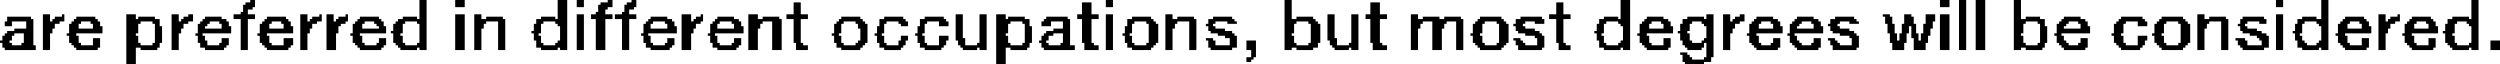 <?xml version="1.0" encoding="UTF-8" standalone="no"?>
<svg xmlns:xlink="http://www.w3.org/1999/xlink" height="1.35px" width="52.45px" xmlns="http://www.w3.org/2000/svg">
  <g transform="matrix(1.0, 0.0, 0.0, 1.0, -40.6, -40.45)">
    <path d="M45.85 40.45 L45.95 40.45 45.95 40.5 45.85 40.5 45.85 40.45 M49.4 40.45 L49.55 40.45 49.55 40.85 49.4 40.85 49.4 40.45 M50.15 40.45 L50.35 40.45 50.35 40.6 50.15 40.6 50.15 40.45 M52.3 40.45 L52.5 40.45 52.5 40.85 52.3 40.85 52.3 40.45 M52.7 40.45 L52.85 40.45 52.85 40.6 52.7 40.6 52.7 40.45 M53.35 40.45 L53.45 40.45 53.45 40.5 53.35 40.5 53.35 40.45 M53.85 40.45 L53.95 40.45 53.95 40.5 53.85 40.5 53.85 40.45 M63.8 40.45 L63.95 40.45 63.95 40.6 63.8 40.6 63.8 40.45 M67.55 40.45 L67.7 40.45 67.7 40.85 67.55 40.85 67.55 40.45 M74.6 40.45 L74.8 40.45 74.8 40.85 74.6 40.85 74.6 40.45 M81.3 40.45 L81.5 40.45 81.5 40.6 81.3 40.6 81.3 40.45 M81.7 40.45 L81.85 40.45 81.85 41.5 81.7 41.5 81.7 40.45 M82.05 40.45 L82.25 40.45 82.25 41.5 82.05 41.5 82.05 40.45 M82.85 40.45 L83.0 40.45 83.0 40.85 82.85 40.85 82.85 40.45 M88.35 40.45 L88.5 40.45 88.5 40.6 88.35 40.6 88.35 40.45 M89.3 40.45 L89.45 40.45 89.45 40.85 89.3 40.85 89.3 40.45 M92.45 40.45 L92.6 40.45 92.6 40.85 92.45 40.85 92.45 40.45 M45.75 40.5 L45.95 40.5 45.95 40.55 45.75 40.55 45.75 40.5 M53.2 40.5 L53.45 40.5 53.45 40.55 53.2 40.55 53.2 40.5 M53.75 40.5 L53.95 40.5 53.95 40.55 53.75 40.55 53.75 40.5 M57.25 40.5 L57.4 40.5 57.4 40.75 57.25 40.75 57.25 40.5 M63.3 40.5 L63.5 40.5 63.5 40.75 63.3 40.75 63.3 40.5 M69.35 40.5 L69.55 40.5 69.55 40.75 69.35 40.75 69.35 40.5 M73.25 40.5 L73.4 40.5 73.4 40.75 73.25 40.75 73.25 40.5 M45.7 40.55 L45.95 40.55 45.95 40.6 45.7 40.6 45.7 40.55 M53.15 40.55 L53.45 40.55 53.45 40.6 53.15 40.6 53.15 40.55 M53.7 40.55 L53.95 40.55 53.95 40.6 53.7 40.6 53.7 40.55 M45.7 40.6 L45.9 40.6 45.9 40.65 45.7 40.65 45.7 40.6 M53.15 40.6 L53.35 40.6 53.35 40.65 53.15 40.65 53.15 40.6 M53.7 40.6 L53.9 40.6 53.9 40.65 53.7 40.65 53.7 40.6 M45.7 40.65 L45.8 40.65 45.8 40.7 45.7 40.7 45.7 40.65 M53.15 40.65 L53.3 40.65 53.3 40.7 53.15 40.7 53.15 40.65 M53.7 40.65 L53.8 40.65 53.8 40.7 53.7 40.7 53.7 40.65 M45.65 40.7 L45.8 40.7 45.8 40.75 45.65 40.75 45.65 40.7 M53.1 40.7 L53.3 40.7 53.3 40.75 53.1 40.75 53.1 40.7 M53.65 40.7 L53.8 40.7 53.8 40.75 53.65 40.75 53.65 40.7 M41.5 40.75 L41.65 40.75 41.65 40.9 41.5 40.9 41.5 40.75 M41.9 40.75 L41.95 40.75 41.95 40.8 41.9 40.8 41.9 40.75 M43.25 40.75 L43.45 40.75 43.45 40.85 43.25 40.85 43.25 40.75 M44.2 40.75 L44.35 40.75 44.35 40.9 44.2 40.9 44.2 40.75 M44.55 40.75 L44.65 40.75 44.65 40.8 44.55 40.8 44.55 40.75 M45.5 40.75 L45.95 40.75 45.95 40.85 45.5 40.85 45.5 40.75 M46.9 40.75 L47.05 40.75 47.05 40.9 46.9 40.9 46.9 40.75 M47.3 40.75 L47.35 40.75 47.35 40.8 47.3 40.8 47.3 40.75 M47.45 40.75 L47.6 40.75 47.6 40.9 47.45 40.9 47.45 40.75 M47.85 40.75 L47.9 40.75 47.9 40.8 47.85 40.8 47.85 40.75 M50.15 40.75 L50.35 40.75 50.35 41.5 50.15 41.5 50.15 40.75 M50.55 40.75 L50.7 40.75 50.7 40.85 50.55 40.85 50.55 40.75 M52.7 40.75 L52.85 40.75 52.85 41.5 52.7 41.5 52.7 40.75 M53.0 40.75 L53.45 40.75 53.45 40.85 53.0 40.85 53.0 40.75 M53.5 40.75 L53.95 40.75 53.95 40.85 53.5 40.85 53.5 40.75 M54.9 40.75 L55.1 40.75 55.1 40.9 54.9 40.9 54.9 40.75 M55.3 40.75 L55.35 40.75 55.35 40.8 55.3 40.8 55.3 40.75 M56.3 40.75 L56.5 40.75 56.5 40.85 56.3 40.85 56.3 40.75 M57.1 40.75 L57.55 40.75 57.55 40.85 57.1 40.85 57.1 40.75 M60.65 40.75 L60.8 40.75 60.8 41.25 60.65 41.25 60.65 40.75 M61.15 40.75 L61.3 40.75 61.3 41.35 61.15 41.35 61.15 40.75 M61.5 40.75 L61.7 40.75 61.7 40.85 61.5 40.85 61.5 40.75 M63.2 40.75 L63.65 40.75 63.65 40.85 63.2 40.85 63.2 40.75 M63.8 40.75 L63.95 40.75 63.95 41.5 63.8 41.5 63.8 40.75 M65.05 40.75 L65.2 40.75 65.2 40.85 65.05 40.85 65.05 40.75 M68.45 40.75 L68.6 40.75 68.6 41.25 68.45 41.25 68.45 40.75 M68.95 40.75 L69.1 40.75 69.1 41.35 68.95 41.35 68.95 40.75 M69.25 40.75 L69.7 40.75 69.7 40.85 69.25 40.85 69.25 40.75 M70.2 40.75 L70.35 40.75 70.35 40.85 70.2 40.85 70.2 40.75 M73.1 40.75 L73.55 40.75 73.55 40.85 73.1 40.85 73.1 40.75 M76.4 40.75 L76.55 40.75 76.55 40.85 76.4 40.85 76.4 40.75 M76.75 40.75 L76.9 40.75 76.9 40.9 76.75 40.9 76.75 40.75 M77.1 40.75 L77.2 40.75 77.2 40.8 77.1 40.8 77.1 40.75 M80.1 40.75 L80.25 40.75 80.25 40.8 80.1 40.8 80.1 40.75 M80.55 40.75 L80.7 40.75 80.7 40.8 80.55 40.8 80.55 40.75 M81.0 40.75 L81.2 40.75 81.2 40.9 81.0 40.9 81.0 40.75 M81.3 40.75 L81.5 40.75 81.5 41.5 81.3 41.5 81.3 40.75 M86.7 40.75 L86.85 40.75 86.85 40.85 86.7 40.85 86.7 40.75 M88.35 40.75 L88.5 40.75 88.5 41.5 88.35 41.5 88.35 40.75 M90.5 40.75 L90.65 40.75 90.65 40.9 90.5 40.9 90.5 40.75 M90.9 40.75 L90.95 40.75 90.95 40.8 90.9 40.8 90.9 40.75 M40.75 40.8 L41.25 40.8 41.25 40.85 40.75 40.85 40.75 40.8 M41.75 40.8 L41.95 40.8 41.95 40.85 41.75 40.85 41.75 40.8 M42.2 40.8 L42.6 40.8 42.6 40.85 42.2 40.85 42.2 40.8 M43.5 40.8 L43.85 40.8 43.85 40.85 43.5 40.85 43.5 40.8 M44.45 40.8 L44.65 40.8 44.65 40.85 44.45 40.85 44.45 40.8 M44.9 40.8 L45.25 40.8 45.25 40.85 44.9 40.85 44.9 40.8 M46.2 40.8 L46.6 40.8 46.6 40.85 46.2 40.85 46.2 40.8 M47.15 40.8 L47.35 40.8 47.35 40.85 47.15 40.85 47.15 40.8 M47.7 40.8 L47.9 40.8 47.9 40.85 47.7 40.85 47.7 40.8 M48.15 40.8 L48.55 40.8 48.55 40.85 48.15 40.85 48.15 40.8 M49.05 40.8 L49.35 40.8 49.35 40.85 49.05 40.85 49.05 40.8 M50.8 40.8 L51.15 40.8 51.15 40.85 50.8 40.85 50.8 40.8 M51.95 40.8 L52.25 40.8 52.25 40.85 51.95 40.85 51.95 40.8 M54.25 40.8 L54.6 40.8 54.6 40.85 54.25 40.85 54.25 40.8 M55.2 40.8 L55.35 40.8 55.35 40.85 55.2 40.85 55.2 40.8 M55.65 40.8 L56.0 40.8 56.0 40.85 55.65 40.85 55.65 40.8 M56.6 40.8 L56.95 40.8 56.95 40.85 56.6 40.85 56.6 40.8 M58.25 40.8 L58.65 40.8 58.65 40.85 58.25 40.85 58.25 40.8 M59.15 40.8 L59.55 40.8 59.55 40.85 59.15 40.85 59.15 40.8 M60.0 40.8 L60.4 40.8 60.4 40.85 60.0 40.85 60.0 40.8 M61.75 40.8 L62.1 40.8 62.1 40.85 61.75 40.85 61.75 40.8 M62.55 40.8 L63.0 40.8 63.0 40.85 62.55 40.85 62.55 40.8 M64.35 40.8 L64.75 40.8 64.75 40.85 64.35 40.85 64.35 40.8 M65.3 40.8 L65.65 40.8 65.65 40.85 65.3 40.85 65.3 40.8 M66.05 40.8 L66.45 40.8 66.45 40.85 66.05 40.85 66.05 40.8 M67.8 40.8 L68.15 40.8 68.15 40.85 67.8 40.85 67.8 40.8 M70.45 40.8 L70.8 40.8 70.8 40.85 70.45 40.85 70.45 40.8 M70.9 40.8 L71.25 40.8 71.25 40.85 70.9 40.85 70.9 40.8 M71.65 40.8 L72.1 40.8 72.1 40.85 71.65 40.85 71.65 40.8 M72.5 40.8 L72.95 40.8 72.95 40.85 72.5 40.85 72.5 40.8 M74.25 40.8 L74.55 40.8 74.55 40.85 74.25 40.85 74.25 40.8 M75.15 40.8 L75.5 40.8 75.5 40.85 75.15 40.85 75.15 40.8 M76.0 40.8 L76.35 40.8 76.35 40.85 76.0 40.85 76.0 40.8 M77.0 40.8 L77.2 40.8 77.2 40.85 77.0 40.85 77.0 40.8 M77.45 40.8 L77.8 40.8 77.8 40.85 77.45 40.85 77.45 40.8 M78.3 40.8 L78.65 40.8 78.65 40.85 78.3 40.85 78.3 40.8 M79.1 40.8 L79.5 40.8 79.5 40.85 79.1 40.85 79.1 40.8 M80.15 40.8 L80.3 40.8 80.3 40.95 80.15 40.95 80.15 40.8 M80.55 40.8 L80.75 40.8 80.75 40.95 80.55 40.95 80.55 40.8 M83.1 40.8 L83.4 40.8 83.4 40.85 83.1 40.85 83.1 40.8 M83.9 40.8 L84.25 40.8 84.25 40.85 83.9 40.85 83.9 40.8 M85.1 40.8 L85.55 40.8 85.55 40.85 85.1 40.85 85.1 40.8 M85.95 40.8 L86.4 40.8 86.4 40.85 85.95 40.85 85.95 40.8 M86.95 40.8 L87.3 40.8 87.3 40.85 86.95 40.85 86.95 40.8 M87.65 40.8 L88.1 40.8 88.1 40.85 87.65 40.85 87.65 40.8 M88.9 40.8 L89.2 40.8 89.2 40.85 88.9 40.85 88.9 40.8 M89.8 40.8 L90.2 40.8 90.2 40.85 89.8 40.85 89.8 40.8 M90.75 40.8 L90.95 40.8 90.95 40.85 90.75 40.85 90.75 40.8 M91.2 40.8 L91.6 40.8 91.6 40.85 91.2 40.85 91.2 40.8 M92.05 40.8 L92.4 40.8 92.4 40.85 92.05 40.85 92.05 40.8 M40.75 40.85 L41.3 40.85 41.3 40.9 40.75 40.9 40.75 40.85 M41.7 40.85 L41.95 40.85 41.95 40.9 41.7 40.9 41.7 40.85 M42.15 40.85 L42.65 40.85 42.65 40.9 42.15 40.9 42.15 40.85 M43.25 40.85 L43.95 40.85 43.95 40.9 43.25 40.9 43.25 40.85 M44.4 40.85 L44.65 40.85 44.65 40.9 44.4 40.9 44.4 40.85 M44.85 40.85 L45.35 40.85 45.35 40.9 44.85 40.9 44.85 40.85 M45.65 40.85 L45.8 40.85 45.8 41.5 45.65 41.5 45.65 40.85 M46.15 40.85 L46.65 40.85 46.65 40.9 46.15 40.9 46.15 40.85 M47.1 40.85 L47.35 40.85 47.35 40.9 47.1 40.9 47.1 40.85 M47.65 40.85 L47.9 40.85 47.9 40.9 47.65 40.9 47.65 40.85 M48.1 40.85 L48.6 40.85 48.6 40.9 48.1 40.9 48.1 40.85 M48.95 40.85 L49.55 40.85 49.55 40.9 48.95 40.9 48.95 40.85 M50.55 40.85 L51.2 40.85 51.2 40.9 50.55 40.9 50.55 40.85 M51.85 40.85 L52.5 40.85 52.5 40.9 51.85 40.9 51.85 40.85 M53.1 40.85 L53.3 40.85 53.3 41.5 53.1 41.5 53.1 40.85 M53.65 40.85 L53.8 40.85 53.8 41.5 53.65 41.5 53.65 40.85 M54.2 40.85 L54.7 40.85 54.7 40.9 54.2 40.9 54.2 40.85 M55.15 40.85 L55.35 40.85 55.35 40.9 55.15 40.9 55.15 40.85 M55.6 40.85 L56.1 40.85 56.1 40.9 55.6 40.9 55.6 40.85 M56.3 40.85 L57.0 40.85 57.0 40.9 56.3 40.9 56.3 40.85 M57.25 40.85 L57.4 40.85 57.4 41.35 57.25 41.35 57.25 40.85 M58.2 40.85 L58.7 40.85 58.7 40.9 58.2 40.9 58.2 40.85 M59.05 40.85 L59.6 40.85 59.6 40.9 59.05 40.9 59.05 40.85 M59.9 40.85 L60.45 40.85 60.45 40.9 59.9 40.9 59.9 40.85 M61.5 40.85 L62.2 40.85 62.2 40.9 61.5 40.9 61.5 40.85 M62.5 40.85 L63.05 40.85 63.05 40.9 62.5 40.9 62.5 40.85 M63.3 40.85 L63.5 40.85 63.5 41.35 63.3 41.35 63.3 40.85 M64.25 40.85 L64.8 40.85 64.8 40.9 64.25 40.9 64.25 40.85 M65.05 40.85 L65.7 40.85 65.7 40.9 65.05 40.9 65.05 40.85 M65.95 40.85 L66.5 40.85 66.5 40.9 65.95 40.9 65.95 40.85 M67.55 40.85 L68.2 40.85 68.2 40.9 67.55 40.9 67.55 40.85 M69.35 40.85 L69.55 40.85 69.55 41.35 69.35 41.35 69.35 40.85 M70.2 40.85 L71.3 40.85 71.3 40.9 70.2 40.9 70.2 40.85 M71.6 40.85 L72.15 40.85 72.15 40.9 71.6 40.9 71.6 40.85 M72.4 40.85 L73.0 40.85 73.0 40.9 72.4 40.9 72.4 40.85 M73.25 40.85 L73.4 40.85 73.4 41.35 73.25 41.35 73.25 40.85 M74.15 40.85 L74.8 40.85 74.8 40.9 74.15 40.9 74.15 40.85 M75.1 40.85 L75.6 40.85 75.6 40.9 75.1 40.9 75.1 40.85 M75.9 40.85 L76.55 40.85 76.55 40.9 75.9 40.9 75.9 40.85 M76.95 40.85 L77.2 40.85 77.2 40.9 76.95 40.9 76.95 40.85 M77.4 40.85 L77.9 40.85 77.9 40.9 77.4 40.9 77.4 40.85 M78.25 40.85 L78.75 40.85 78.75 40.9 78.25 40.9 78.25 40.85 M79.0 40.85 L79.55 40.85 79.55 40.9 79.0 40.9 79.0 40.85 M82.85 40.85 L83.5 40.85 83.5 40.9 82.85 40.9 82.85 40.85 M83.85 40.85 L84.35 40.85 84.35 40.9 83.85 40.9 83.85 40.85 M85.05 40.85 L85.6 40.85 85.6 40.9 85.05 40.9 85.05 40.85 M85.9 40.85 L86.45 40.85 86.45 40.9 85.9 40.9 85.9 40.85 M86.7 40.85 L87.35 40.85 87.35 40.9 86.7 40.9 86.7 40.85 M87.6 40.85 L88.15 40.85 88.15 40.9 87.6 40.9 87.6 40.85 M88.8 40.85 L89.45 40.85 89.45 40.9 88.8 40.9 88.8 40.85 M89.75 40.85 L90.25 40.85 90.25 40.9 89.75 40.9 89.75 40.85 M90.7 40.85 L90.95 40.85 90.95 40.9 90.7 40.9 90.7 40.85 M91.15 40.85 L91.65 40.85 91.65 40.9 91.15 40.9 91.15 40.85 M91.95 40.85 L92.6 40.85 92.6 40.9 91.95 40.9 91.95 40.85 M40.7 40.9 L40.85 40.9 40.85 41.0 40.7 41.0 40.7 40.9 M41.15 40.9 L41.3 40.9 41.3 41.05 41.15 41.05 41.15 40.9 M41.5 40.9 L41.85 40.9 41.85 40.95 41.5 40.95 41.5 40.9 M42.1 40.9 L42.3 40.9 42.3 40.95 42.1 40.95 42.1 40.9 M42.5 40.9 L42.7 40.9 42.7 40.95 42.5 40.95 42.5 40.9 M43.25 40.9 L43.55 40.9 43.55 40.95 43.25 40.95 43.25 40.9 M43.8 40.9 L43.95 40.9 43.95 40.95 43.8 40.95 43.8 40.9 M44.2 40.9 L44.55 40.9 44.55 40.95 44.2 40.95 44.2 40.9 M44.8 40.9 L45.0 40.9 45.0 40.95 44.8 40.95 44.8 40.9 M45.2 40.9 L45.4 40.9 45.4 40.95 45.2 40.95 45.2 40.9 M46.1 40.9 L46.3 40.9 46.3 40.95 46.1 40.95 46.1 40.9 M46.5 40.9 L46.7 40.9 46.7 40.95 46.5 40.95 46.5 40.9 M46.9 40.9 L47.25 40.9 47.25 40.95 46.9 40.95 46.9 40.9 M47.45 40.9 L47.85 40.9 47.85 40.95 47.45 40.95 47.45 40.9 M48.05 40.9 L48.25 40.9 48.25 40.95 48.05 40.95 48.05 40.9 M48.45 40.9 L48.65 40.9 48.65 40.95 48.45 40.95 48.45 40.9 M48.9 40.9 L49.1 40.9 49.1 40.95 48.9 40.95 48.9 40.9 M49.35 40.9 L49.55 40.9 49.55 40.95 49.35 40.95 49.35 40.9 M50.55 40.9 L50.8 40.9 50.8 40.95 50.55 40.95 50.55 40.9 M51.05 40.9 L51.2 40.9 51.2 41.5 51.05 41.5 51.05 40.9 M51.85 40.9 L52.0 40.9 52.0 40.95 51.85 40.95 51.85 40.9 M52.25 40.9 L52.5 40.9 52.5 40.95 52.25 40.95 52.25 40.9 M54.15 40.9 L54.3 40.9 54.3 40.95 54.15 40.95 54.15 40.9 M54.55 40.9 L54.75 40.9 54.75 40.95 54.55 40.95 54.55 40.9 M54.9 40.9 L55.3 40.9 55.3 40.95 54.9 40.95 54.9 40.9 M55.55 40.9 L55.7 40.9 55.7 40.95 55.55 40.95 55.55 40.9 M55.95 40.9 L56.15 40.9 56.15 40.95 55.95 40.95 55.95 40.9 M56.3 40.9 L56.6 40.9 56.6 40.95 56.3 40.95 56.3 40.9 M56.8 40.9 L57.0 40.9 57.0 41.5 56.8 41.5 56.8 40.9 M58.15 40.9 L58.3 40.9 58.3 40.95 58.15 40.95 58.15 40.9 M58.55 40.9 L58.75 40.9 58.75 40.95 58.55 40.95 58.55 40.9 M59.05 40.9 L59.2 40.9 59.2 40.95 59.05 40.95 59.05 40.9 M59.45 40.9 L59.65 40.9 59.65 40.95 59.45 40.95 59.45 40.9 M59.9 40.9 L60.05 40.9 60.05 40.95 59.9 40.95 59.9 40.9 M60.3 40.9 L60.5 40.9 60.5 41.0 60.3 41.0 60.3 40.9 M61.5 40.9 L61.8 40.9 61.8 40.95 61.5 40.95 61.5 40.9 M62.05 40.9 L62.2 40.9 62.2 40.95 62.05 40.95 62.05 40.9 M62.45 40.9 L62.65 40.9 62.65 41.0 62.45 41.0 62.45 40.9 M62.9 40.9 L63.05 40.9 63.05 41.05 62.9 41.05 62.9 40.9 M64.25 40.9 L64.4 40.9 64.4 40.95 64.25 40.95 64.25 40.9 M64.65 40.9 L64.85 40.9 64.85 40.95 64.65 40.95 64.65 40.9 M65.05 40.9 L65.3 40.9 65.3 40.95 65.05 40.95 65.05 40.9 M65.55 40.9 L65.7 40.9 65.7 41.5 65.55 41.5 65.55 40.9 M65.95 40.9 L66.1 40.9 66.1 40.95 65.95 40.95 65.95 40.9 M66.35 40.9 L66.55 40.9 66.55 40.95 66.35 40.95 66.35 40.9 M67.55 40.9 L67.8 40.9 67.8 40.95 67.55 40.95 67.55 40.9 M68.05 40.9 L68.25 40.9 68.25 40.95 68.05 40.95 68.05 40.9 M70.2 40.9 L70.45 40.9 70.45 40.95 70.2 40.95 70.2 40.9 M70.65 40.9 L70.95 40.9 70.95 40.95 70.65 40.95 70.65 40.9 M71.15 40.9 L71.3 40.9 71.3 41.5 71.15 41.5 71.15 40.9 M71.55 40.9 L71.75 40.9 71.75 40.95 71.55 40.95 71.55 40.9 M72.0 40.9 L72.2 40.9 72.2 40.95 72.0 40.95 72.0 40.9 M72.4 40.9 L72.6 40.9 72.6 40.95 72.4 40.95 72.4 40.9 M72.8 40.9 L73.0 40.9 73.0 40.95 72.8 40.95 72.8 40.9 M74.15 40.9 L74.3 40.9 74.3 40.95 74.15 40.95 74.15 40.9 M74.55 40.9 L74.8 40.9 74.8 40.95 74.55 40.95 74.55 40.9 M75.05 40.9 L75.25 40.9 75.25 40.95 75.05 40.95 75.05 40.9 M75.45 40.9 L75.65 40.9 75.65 40.95 75.45 40.95 75.45 40.9 M75.9 40.9 L76.1 40.9 76.1 40.95 75.9 40.95 75.9 40.9 M76.3 40.9 L76.55 40.9 76.55 40.95 76.3 40.95 76.3 40.9 M76.75 40.9 L77.1 40.9 77.1 40.95 76.75 40.95 76.75 40.9 M77.35 40.9 L77.55 40.9 77.55 40.95 77.35 40.95 77.35 40.9 M77.75 40.9 L77.95 40.9 77.95 40.95 77.75 40.95 77.75 40.9 M78.2 40.9 L78.4 40.9 78.4 40.95 78.2 40.95 78.2 40.9 M78.6 40.9 L78.8 40.9 78.8 40.95 78.6 40.95 78.6 40.9 M79.0 40.9 L79.2 40.9 79.2 40.95 79.0 40.95 79.0 40.9 M79.4 40.9 L79.6 40.9 79.6 40.95 79.4 40.95 79.4 40.9 M81.0 40.9 L81.15 40.9 81.15 40.95 81.0 40.95 81.0 40.9 M82.85 40.9 L83.1 40.9 83.1 40.95 82.85 40.95 82.85 40.9 M83.35 40.9 L83.5 40.9 83.5 40.95 83.35 40.95 83.35 40.9 M83.8 40.9 L84.0 40.9 84.0 40.95 83.8 40.95 83.8 40.9 M84.2 40.9 L84.4 40.9 84.4 40.95 84.2 40.95 84.2 40.9 M85.0 40.9 L85.2 40.9 85.2 40.95 85.0 40.95 85.0 40.9 M85.45 40.9 L85.65 40.9 85.65 41.0 85.45 41.0 85.45 40.9 M85.85 40.9 L86.05 40.9 86.05 40.95 85.85 40.95 85.85 40.9 M86.3 40.9 L86.5 40.9 86.5 40.95 86.3 40.95 86.3 40.9 M86.7 40.9 L86.95 40.9 86.95 40.95 86.7 40.95 86.7 40.9 M87.2 40.9 L87.35 40.9 87.35 41.5 87.2 41.5 87.2 40.9 M87.6 40.9 L87.75 40.9 87.75 40.95 87.6 40.95 87.6 40.9 M88.0 40.9 L88.15 40.9 88.15 40.95 88.0 40.95 88.0 40.9 M88.8 40.9 L88.95 40.9 88.95 40.95 88.8 40.95 88.8 40.9 M89.2 40.9 L89.45 40.9 89.45 40.95 89.2 40.95 89.2 40.9 M89.7 40.9 L89.9 40.9 89.9 40.95 89.7 40.95 89.7 40.9 M90.1 40.9 L90.3 40.9 90.3 40.95 90.1 40.95 90.1 40.9 M90.5 40.9 L90.85 40.9 90.85 40.95 90.5 40.95 90.5 40.9 M91.1 40.9 L91.3 40.9 91.3 40.95 91.1 40.95 91.1 40.9 M91.5 40.9 L91.7 40.9 91.7 40.95 91.5 40.95 91.5 40.9 M91.95 40.9 L92.15 40.9 92.15 40.95 91.95 40.95 91.95 40.9 M92.35 40.9 L92.6 40.9 92.6 40.95 92.35 40.95 92.35 40.9 M41.5 40.95 L41.75 40.95 41.75 41.05 41.5 41.05 41.5 40.95 M42.05 40.95 L42.25 40.95 42.25 41.05 42.05 41.05 42.05 40.95 M42.55 40.95 L42.7 40.95 42.7 41.0 42.55 41.0 42.55 40.95 M43.25 40.95 L43.5 40.95 43.5 41.15 43.25 41.15 43.25 40.95 M43.85 40.95 L43.95 40.95 43.95 41.0 43.85 41.0 43.85 40.95 M44.2 40.95 L44.45 40.95 44.45 41.05 44.2 41.05 44.2 40.95 M44.75 40.95 L44.95 40.95 44.95 41.0 44.75 41.0 44.75 40.95 M45.25 40.95 L45.4 40.95 45.4 41.0 45.25 41.0 45.25 40.95 M46.05 40.95 L46.25 40.95 46.25 41.05 46.05 41.05 46.05 40.95 M46.55 40.95 L46.7 40.95 46.7 41.0 46.55 41.0 46.55 40.95 M46.9 40.95 L47.15 40.95 47.15 41.05 46.9 41.05 46.9 40.95 M47.45 40.95 L47.75 40.95 47.75 41.0 47.45 41.0 47.45 40.95 M48.0 40.95 L48.2 40.95 48.2 41.05 48.0 41.05 48.0 40.95 M48.5 40.95 L48.65 40.95 48.65 41.0 48.5 41.0 48.5 40.95 M48.85 40.95 L49.05 40.95 49.05 41.1 48.85 41.1 48.85 40.95 M49.4 40.95 L49.55 40.95 49.55 41.35 49.4 41.35 49.4 40.95 M50.55 40.95 L50.75 40.95 50.75 41.05 50.55 41.05 50.55 40.95 M51.8 40.95 L51.95 40.95 51.95 41.1 51.8 41.1 51.8 40.95 M52.3 40.95 L52.5 40.95 52.5 41.0 52.3 41.0 52.3 40.95 M54.1 40.95 L54.25 40.95 54.25 41.05 54.1 41.05 54.1 40.95 M54.6 40.95 L54.75 40.95 54.75 41.0 54.6 41.0 54.6 40.95 M54.9 40.95 L55.2 40.95 55.2 41.05 54.9 41.05 54.9 40.95 M55.5 40.95 L55.65 40.95 55.65 41.05 55.5 41.05 55.5 40.95 M56.0 40.95 L56.15 40.95 56.15 41.0 56.0 41.0 56.0 40.95 M56.3 40.95 L56.55 40.95 56.55 41.05 56.3 41.05 56.3 40.95 M58.1 40.95 L58.25 40.95 58.25 41.15 58.1 41.15 58.1 40.95 M58.6 40.95 L58.8 40.95 58.8 41.05 58.6 41.05 58.6 40.95 M59.05 40.95 L59.15 40.95 59.15 41.0 59.05 41.0 59.05 40.95 M59.5 40.95 L59.65 40.95 59.65 41.0 59.5 41.0 59.5 40.95 M59.9 40.95 L60.0 40.95 60.0 41.0 59.9 41.0 59.9 40.95 M61.5 40.95 L61.75 40.95 61.75 41.15 61.5 41.15 61.5 40.95 M62.1 40.95 L62.2 40.95 62.2 41.0 62.1 41.0 62.1 40.95 M64.25 40.95 L64.35 40.95 64.35 41.0 64.25 41.0 64.25 40.95 M64.7 40.95 L64.9 40.95 64.9 41.35 64.7 41.35 64.7 40.95 M65.05 40.95 L65.25 40.95 65.25 41.05 65.05 41.05 65.05 40.95 M65.9 40.95 L66.05 40.95 66.05 41.0 65.9 41.0 65.9 40.95 M67.55 40.95 L67.75 40.95 67.75 41.15 67.55 41.15 67.55 40.95 M68.1 40.95 L68.3 40.95 68.3 41.35 68.1 41.35 68.1 40.95 M70.2 40.95 L70.4 40.95 70.4 41.05 70.2 41.05 70.2 40.95 M70.65 40.95 L70.9 40.95 70.9 41.05 70.65 41.05 70.65 40.95 M71.5 40.95 L71.7 40.95 71.7 41.15 71.5 41.15 71.5 40.95 M72.05 40.95 L72.25 40.95 72.25 41.35 72.05 41.35 72.05 40.95 M72.35 40.95 L72.55 40.95 72.55 41.0 72.35 41.0 72.35 40.95 M74.1 40.95 L74.25 40.95 74.25 41.1 74.1 41.1 74.1 40.95 M74.6 40.95 L74.8 40.95 74.8 41.0 74.6 41.0 74.6 40.95 M75.0 40.95 L75.2 40.95 75.2 41.05 75.0 41.05 75.0 40.95 M75.5 40.95 L75.65 40.95 75.65 41.0 75.5 41.0 75.5 40.95 M75.85 40.95 L76.05 40.95 76.05 41.1 75.85 41.1 75.85 40.95 M76.35 40.95 L76.55 40.95 76.55 41.0 76.35 41.0 76.35 40.95 M76.75 40.95 L77.0 40.95 77.0 41.05 76.75 41.05 76.75 40.95 M77.3 40.95 L77.5 40.95 77.5 41.05 77.3 41.05 77.3 40.95 M77.8 40.95 L77.95 40.95 77.95 41.0 77.8 41.0 77.8 40.95 M78.15 40.95 L78.35 40.95 78.35 41.0 78.15 41.0 78.15 40.95 M78.65 40.95 L78.8 40.95 78.8 41.0 78.65 41.0 78.65 40.95 M78.95 40.95 L79.15 40.95 79.15 41.0 78.95 41.0 78.95 40.95 M80.2 40.95 L80.35 40.95 80.35 41.15 80.2 41.15 80.2 40.95 M80.5 40.95 L80.8 40.95 80.8 41.0 80.5 41.0 80.5 40.95 M80.95 40.95 L81.15 40.95 81.15 41.05 80.95 41.05 80.95 40.95 M82.85 40.95 L83.05 40.95 83.05 41.15 82.85 41.15 82.85 40.95 M83.4 40.95 L83.5 40.95 83.5 41.0 83.4 41.0 83.4 40.95 M83.75 40.95 L83.95 40.95 83.95 41.0 83.75 41.0 83.75 40.95 M84.25 40.95 L84.4 40.95 84.4 41.0 84.25 41.0 84.25 40.95 M84.95 40.95 L85.15 40.95 85.15 41.15 84.95 41.15 84.95 40.95 M85.8 40.95 L86.0 40.95 86.0 41.15 85.8 41.15 85.8 40.95 M86.35 40.95 L86.55 40.95 86.55 41.35 86.35 41.35 86.35 40.95 M86.7 40.95 L86.9 40.95 86.9 41.05 86.7 41.05 86.7 40.95 M87.55 40.95 L87.7 40.95 87.7 41.0 87.55 41.0 87.55 40.95 M88.75 40.95 L88.9 40.95 88.9 41.1 88.75 41.1 88.75 40.95 M89.25 40.95 L89.45 40.95 89.45 41.0 89.25 41.0 89.25 40.95 M89.65 40.95 L89.85 40.95 89.85 41.05 89.65 41.05 89.65 40.95 M90.15 40.95 L90.3 40.95 90.3 41.0 90.15 41.0 90.15 40.95 M90.5 40.95 L90.75 40.95 90.75 41.05 90.5 41.05 90.5 40.95 M91.05 40.95 L91.25 40.95 91.25 41.05 91.05 41.05 91.05 40.95 M91.55 40.95 L91.7 40.95 91.7 41.0 91.55 41.0 91.55 40.95 M91.9 40.95 L92.1 40.95 92.1 41.1 91.9 41.1 91.9 40.95 M92.4 40.95 L92.6 40.95 92.6 41.0 92.4 41.0 92.4 40.95 M42.55 41.0 L42.75 41.0 42.75 41.05 42.55 41.05 42.55 41.0 M43.85 41.0 L44.0 41.0 44.0 41.35 43.85 41.35 43.85 41.0 M44.75 41.0 L44.9 41.0 44.9 41.05 44.75 41.05 44.75 41.0 M45.25 41.0 L45.45 41.0 45.45 41.05 45.25 41.05 45.25 41.0 M46.55 41.0 L46.75 41.0 46.75 41.05 46.55 41.05 46.55 41.0 M47.45 41.0 L47.7 41.0 47.7 41.15 47.45 41.15 47.45 41.0 M48.55 41.0 L48.7 41.0 48.7 41.05 48.55 41.05 48.55 41.0 M52.35 41.0 L52.5 41.0 52.5 41.3 52.35 41.3 52.35 41.0 M54.6 41.0 L54.8 41.0 54.8 41.05 54.6 41.05 54.6 41.0 M56.0 41.0 L56.2 41.0 56.2 41.05 56.0 41.05 56.0 41.0 M59.0 41.0 L59.15 41.0 59.15 41.15 59.0 41.15 59.0 41.0 M59.85 41.0 L60.0 41.0 60.0 41.15 59.85 41.15 59.85 41.0 M62.1 41.0 L62.25 41.0 62.25 41.35 62.1 41.35 62.1 41.0 M64.2 41.0 L64.35 41.0 64.35 41.15 64.2 41.15 64.2 41.0 M65.95 41.0 L66.1 41.0 66.1 41.05 65.95 41.05 65.95 41.0 M72.4 41.0 L72.6 41.0 72.6 41.05 72.4 41.05 72.4 41.0 M74.65 41.0 L74.8 41.0 74.8 41.3 74.65 41.3 74.65 41.0 M75.5 41.0 L75.7 41.0 75.7 41.05 75.5 41.05 75.5 41.0 M76.4 41.0 L76.55 41.0 76.55 41.25 76.4 41.25 76.4 41.0 M77.8 41.0 L78.0 41.0 78.0 41.05 77.8 41.05 77.8 41.0 M78.15 41.0 L78.3 41.0 78.3 41.05 78.15 41.05 78.15 41.0 M78.65 41.0 L78.85 41.0 78.85 41.05 78.65 41.05 78.65 41.0 M79.0 41.0 L79.2 41.0 79.2 41.05 79.0 41.05 79.0 41.0 M80.5 41.0 L80.65 41.0 80.65 41.15 80.5 41.15 80.5 41.0 M80.7 41.0 L80.8 41.0 80.8 41.15 80.7 41.15 80.7 41.0 M83.4 41.0 L83.55 41.0 83.55 41.35 83.4 41.35 83.4 41.0 M83.75 41.0 L83.9 41.0 83.9 41.05 83.75 41.05 83.75 41.0 M84.25 41.0 L84.45 41.0 84.45 41.05 84.25 41.05 84.25 41.0 M87.6 41.0 L87.75 41.0 87.75 41.05 87.6 41.05 87.6 41.0 M89.3 41.0 L89.45 41.0 89.45 41.3 89.3 41.3 89.3 41.0 M90.15 41.0 L90.35 41.0 90.35 41.05 90.15 41.05 90.15 41.0 M91.55 41.0 L91.75 41.0 91.75 41.05 91.55 41.05 91.55 41.0 M92.45 41.0 L92.6 41.0 92.6 41.35 92.45 41.35 92.45 41.0 M40.9 41.05 L41.3 41.05 41.3 41.1 40.9 41.1 40.9 41.05 M41.5 41.05 L41.7 41.05 41.7 41.15 41.5 41.15 41.5 41.05 M42.05 41.05 L42.75 41.05 42.75 41.15 42.05 41.15 42.05 41.05 M44.2 41.05 L44.4 41.05 44.4 41.15 44.2 41.15 44.2 41.05 M44.75 41.05 L45.45 41.05 45.45 41.15 44.75 41.15 44.75 41.05 M46.05 41.05 L46.75 41.05 46.75 41.15 46.05 41.15 46.05 41.05 M46.9 41.05 L47.1 41.05 47.1 41.15 46.9 41.15 46.9 41.05 M48.0 41.05 L48.7 41.05 48.7 41.15 48.0 41.15 48.0 41.05 M50.55 41.05 L50.7 41.05 50.7 41.5 50.55 41.5 50.55 41.05 M54.1 41.05 L54.8 41.05 54.8 41.15 54.1 41.15 54.1 41.05 M54.9 41.05 L55.15 41.05 55.15 41.15 54.9 41.15 54.9 41.05 M55.5 41.05 L56.2 41.05 56.2 41.15 55.5 41.15 55.5 41.05 M56.3 41.05 L56.5 41.05 56.5 41.5 56.3 41.5 56.3 41.05 M58.65 41.05 L58.8 41.05 58.8 41.3 58.65 41.3 58.65 41.05 M62.7 41.05 L63.05 41.05 63.05 41.1 62.7 41.1 62.7 41.05 M65.05 41.05 L65.2 41.05 65.2 41.5 65.05 41.5 65.05 41.05 M65.95 41.05 L66.3 41.05 66.3 41.1 65.95 41.1 65.95 41.05 M70.2 41.05 L70.35 41.05 70.35 41.5 70.2 41.5 70.2 41.05 M70.65 41.05 L70.85 41.05 70.85 41.5 70.65 41.5 70.65 41.05 M72.4 41.05 L72.8 41.05 72.8 41.1 72.4 41.1 72.4 41.05 M75.0 41.05 L75.7 41.05 75.7 41.15 75.0 41.15 75.0 41.05 M76.75 41.05 L76.95 41.05 76.95 41.15 76.75 41.15 76.75 41.05 M77.3 41.05 L78.0 41.05 78.0 41.15 77.3 41.15 77.3 41.05 M78.15 41.05 L78.85 41.05 78.85 41.15 78.15 41.15 78.15 41.05 M79.0 41.05 L79.4 41.05 79.4 41.1 79.0 41.1 79.0 41.05 M80.95 41.05 L81.1 41.05 81.1 41.15 80.95 41.15 80.95 41.05 M83.75 41.05 L84.45 41.05 84.45 41.15 83.75 41.15 83.75 41.05 M86.7 41.05 L86.85 41.05 86.85 41.5 86.7 41.5 86.7 41.05 M87.6 41.05 L87.95 41.05 87.95 41.1 87.6 41.1 87.6 41.05 M89.65 41.05 L90.35 41.05 90.35 41.15 89.65 41.15 89.65 41.05 M90.5 41.05 L90.7 41.05 90.7 41.15 90.5 41.15 90.5 41.05 M91.05 41.05 L91.75 41.05 91.75 41.15 91.05 41.15 91.05 41.05 M40.75 41.1 L41.3 41.1 41.3 41.15 40.75 41.15 40.75 41.1 M48.8 41.1 L49.05 41.1 49.05 41.15 48.8 41.15 48.8 41.1 M51.75 41.1 L51.95 41.1 51.95 41.15 51.75 41.15 51.75 41.1 M62.55 41.1 L63.05 41.1 63.05 41.15 62.55 41.15 62.55 41.1 M66.0 41.1 L66.45 41.1 66.45 41.15 66.0 41.15 66.0 41.1 M72.45 41.1 L72.9 41.1 72.9 41.15 72.45 41.15 72.45 41.1 M74.05 41.1 L74.25 41.1 74.25 41.15 74.05 41.15 74.05 41.1 M75.8 41.1 L76.0 41.1 76.0 41.15 75.8 41.15 75.8 41.1 M79.05 41.1 L79.5 41.1 79.5 41.15 79.05 41.15 79.05 41.1 M87.65 41.1 L88.05 41.1 88.05 41.15 87.65 41.15 87.65 41.1 M88.7 41.1 L88.9 41.1 88.9 41.15 88.7 41.15 88.7 41.1 M91.85 41.1 L92.1 41.1 92.1 41.15 91.85 41.15 91.85 41.1 M40.7 41.15 L40.9 41.15 40.9 41.2 40.7 41.2 40.7 41.15 M41.1 41.15 L41.3 41.15 41.3 41.35 41.1 41.35 41.1 41.15 M41.5 41.15 L41.65 41.15 41.65 41.5 41.5 41.5 41.5 41.15 M42.0 41.15 L42.2 41.15 42.2 41.2 42.0 41.2 42.0 41.15 M43.25 41.15 L43.45 41.15 43.45 41.2 43.25 41.2 43.25 41.15 M44.2 41.15 L44.35 41.15 44.35 41.5 44.2 41.5 44.2 41.15 M44.7 41.15 L44.85 41.15 44.85 41.2 44.7 41.2 44.7 41.15 M46.0 41.15 L46.2 41.15 46.2 41.2 46.0 41.2 46.0 41.15 M46.9 41.15 L47.05 41.15 47.05 41.5 46.9 41.5 46.9 41.15 M47.45 41.15 L47.65 41.15 47.65 41.5 47.45 41.5 47.45 41.15 M47.95 41.15 L48.15 41.15 48.15 41.2 47.95 41.2 47.95 41.15 M48.85 41.15 L49.0 41.15 49.0 41.2 48.85 41.2 48.85 41.15 M51.8 41.15 L51.9 41.15 51.9 41.2 51.8 41.2 51.8 41.15 M54.05 41.15 L54.2 41.15 54.2 41.2 54.05 41.2 54.05 41.15 M54.9 41.15 L55.1 41.15 55.1 41.5 54.9 41.5 54.9 41.15 M55.45 41.15 L55.6 41.15 55.6 41.2 55.45 41.2 55.45 41.15 M58.05 41.15 L58.2 41.15 58.2 41.2 58.05 41.2 58.05 41.15 M58.95 41.15 L59.1 41.15 59.1 41.2 58.95 41.2 58.95 41.15 M59.8 41.15 L59.95 41.15 59.95 41.2 59.8 41.2 59.8 41.15 M61.5 41.15 L61.7 41.15 61.7 41.2 61.5 41.2 61.5 41.15 M62.5 41.15 L62.7 41.15 62.7 41.2 62.5 41.2 62.5 41.15 M62.9 41.15 L63.05 41.15 63.05 41.35 62.9 41.35 62.9 41.15 M64.15 41.15 L64.3 41.15 64.3 41.2 64.15 41.2 64.15 41.15 M66.15 41.15 L66.5 41.15 66.5 41.2 66.15 41.2 66.15 41.15 M67.55 41.15 L67.7 41.15 67.7 41.2 67.55 41.2 67.55 41.15 M71.45 41.15 L71.65 41.15 71.65 41.2 71.45 41.2 71.45 41.15 M72.6 41.15 L72.95 41.15 72.95 41.2 72.6 41.2 72.6 41.15 M74.1 41.15 L74.2 41.15 74.2 41.2 74.1 41.2 74.1 41.15 M74.95 41.15 L75.15 41.15 75.15 41.2 74.95 41.2 74.95 41.15 M75.85 41.15 L76.05 41.15 76.05 41.3 75.85 41.3 75.85 41.15 M76.75 41.15 L76.9 41.15 76.9 41.5 76.75 41.5 76.75 41.15 M77.25 41.15 L77.45 41.15 77.45 41.2 77.25 41.2 77.25 41.15 M78.1 41.15 L78.25 41.15 78.25 41.2 78.1 41.2 78.1 41.15 M79.2 41.15 L79.55 41.15 79.55 41.2 79.2 41.2 79.2 41.15 M80.25 41.15 L80.4 41.15 80.4 41.3 80.25 41.3 80.25 41.15 M80.45 41.15 L80.6 41.15 80.6 41.3 80.45 41.3 80.45 41.15 M80.7 41.15 L80.85 41.15 80.85 41.25 80.7 41.25 80.7 41.15 M80.9 41.15 L81.1 41.15 81.1 41.2 80.9 41.2 80.9 41.15 M82.85 41.15 L83.0 41.15 83.0 41.2 82.85 41.2 82.85 41.15 M83.7 41.15 L83.85 41.15 83.85 41.2 83.7 41.2 83.7 41.15 M84.9 41.15 L85.1 41.15 85.1 41.2 84.9 41.2 84.9 41.15 M85.75 41.15 L85.95 41.15 85.95 41.2 85.75 41.2 85.75 41.15 M87.8 41.15 L88.15 41.15 88.15 41.2 87.8 41.2 87.8 41.15 M88.75 41.15 L88.85 41.15 88.85 41.2 88.75 41.2 88.75 41.15 M89.6 41.15 L89.8 41.15 89.8 41.2 89.6 41.2 89.6 41.15 M90.5 41.15 L90.65 41.15 90.65 41.5 90.5 41.5 90.5 41.15 M91.0 41.15 L91.2 41.15 91.2 41.2 91.0 41.2 91.0 41.15 M91.9 41.15 L92.05 41.15 92.05 41.2 91.9 41.2 91.9 41.15 M40.65 41.2 L40.85 41.2 40.85 41.3 40.65 41.3 40.65 41.2 M42.05 41.2 L42.25 41.2 42.25 41.35 42.05 41.35 42.05 41.2 M43.25 41.2 L43.5 41.2 43.5 41.35 43.25 41.35 43.25 41.2 M44.75 41.2 L44.9 41.2 44.9 41.3 44.75 41.3 44.75 41.2 M46.05 41.2 L46.25 41.2 46.25 41.35 46.05 41.35 46.05 41.2 M48.0 41.2 L48.2 41.2 48.2 41.35 48.0 41.35 48.0 41.2 M48.85 41.2 L49.05 41.2 49.05 41.35 48.85 41.35 48.85 41.2 M51.8 41.2 L51.95 41.2 51.95 41.3 51.8 41.3 51.8 41.2 M54.1 41.2 L54.25 41.2 54.25 41.35 54.1 41.35 54.1 41.2 M55.5 41.2 L55.65 41.2 55.65 41.35 55.5 41.35 55.5 41.2 M58.1 41.2 L58.25 41.2 58.25 41.35 58.1 41.35 58.1 41.2 M59.0 41.2 L59.15 41.2 59.15 41.35 59.0 41.35 59.0 41.2 M59.5 41.2 L59.65 41.2 59.65 41.3 59.5 41.3 59.5 41.2 M59.85 41.2 L60.0 41.2 60.0 41.35 59.85 41.35 59.85 41.2 M60.3 41.2 L60.5 41.2 60.5 41.3 60.3 41.3 60.3 41.2 M61.5 41.2 L61.75 41.2 61.75 41.35 61.5 41.35 61.5 41.2 M62.45 41.2 L62.6 41.2 62.6 41.3 62.45 41.3 62.45 41.2 M64.2 41.2 L64.35 41.2 64.35 41.35 64.2 41.35 64.2 41.2 M66.3 41.2 L66.55 41.2 66.55 41.25 66.3 41.25 66.3 41.2 M67.55 41.2 L67.75 41.2 67.75 41.35 67.55 41.35 67.55 41.2 M71.5 41.2 L71.7 41.2 71.7 41.35 71.5 41.35 71.5 41.2 M72.8 41.2 L73.0 41.2 73.0 41.25 72.8 41.25 72.8 41.2 M74.1 41.2 L74.25 41.2 74.25 41.3 74.1 41.3 74.1 41.2 M75.0 41.2 L75.2 41.2 75.2 41.35 75.0 41.35 75.0 41.2 M77.3 41.2 L77.5 41.2 77.5 41.35 77.3 41.35 77.3 41.2 M78.15 41.2 L78.3 41.2 78.3 41.3 78.15 41.3 78.15 41.2 M79.4 41.2 L79.6 41.2 79.6 41.25 79.4 41.25 79.4 41.2 M80.9 41.2 L81.05 41.2 81.05 41.3 80.9 41.3 80.9 41.2 M82.85 41.2 L83.05 41.2 83.05 41.35 82.85 41.35 82.85 41.2 M83.75 41.2 L83.9 41.2 83.9 41.3 83.75 41.3 83.75 41.2 M84.95 41.2 L85.15 41.2 85.15 41.35 84.95 41.35 84.95 41.2 M85.45 41.2 L85.65 41.2 85.65 41.3 85.45 41.3 85.45 41.2 M85.8 41.2 L86.0 41.2 86.0 41.35 85.8 41.35 85.8 41.2 M87.95 41.2 L88.2 41.2 88.2 41.25 87.95 41.25 87.95 41.2 M88.75 41.2 L88.9 41.2 88.9 41.3 88.75 41.3 88.75 41.2 M89.65 41.2 L89.85 41.2 89.85 41.35 89.65 41.35 89.65 41.2 M91.05 41.2 L91.25 41.2 91.25 41.35 91.05 41.35 91.05 41.2 M91.9 41.2 L92.1 41.2 92.1 41.35 91.9 41.35 91.9 41.2 M42.55 41.25 L42.7 41.25 42.7 41.4 42.55 41.4 42.55 41.25 M45.25 41.25 L45.4 41.25 45.4 41.35 45.25 41.35 45.25 41.25 M46.55 41.25 L46.75 41.25 46.75 41.4 46.55 41.4 46.55 41.25 M48.55 41.25 L48.7 41.25 48.7 41.35 48.55 41.35 48.55 41.25 M54.6 41.25 L54.75 41.25 54.75 41.35 54.6 41.35 54.6 41.25 M56.0 41.25 L56.15 41.25 56.15 41.35 56.0 41.35 56.0 41.25 M60.65 41.25 L60.85 41.25 60.85 41.3 60.65 41.3 60.65 41.25 M65.9 41.25 L66.05 41.25 66.05 41.3 65.9 41.3 65.9 41.25 M66.4 41.25 L66.55 41.25 66.55 41.4 66.4 41.4 66.4 41.25 M68.45 41.25 L68.65 41.25 68.65 41.3 68.45 41.3 68.45 41.25 M72.35 41.25 L72.5 41.25 72.5 41.3 72.35 41.3 72.35 41.25 M72.85 41.25 L73.0 41.25 73.0 41.4 72.85 41.4 72.85 41.25 M75.5 41.25 L75.65 41.25 75.65 41.4 75.5 41.4 75.5 41.25 M76.35 41.25 L76.55 41.25 76.55 41.3 76.35 41.3 76.35 41.25 M77.8 41.25 L77.95 41.25 77.95 41.35 77.8 41.35 77.8 41.25 M78.65 41.25 L78.8 41.25 78.8 41.35 78.65 41.35 78.65 41.25 M78.95 41.25 L79.1 41.25 79.1 41.3 78.95 41.3 78.95 41.25 M79.45 41.25 L79.6 41.25 79.6 41.4 79.45 41.4 79.45 41.25 M80.75 41.25 L80.85 41.25 80.85 41.3 80.75 41.3 80.75 41.25 M84.25 41.25 L84.4 41.25 84.4 41.35 84.25 41.35 84.25 41.25 M87.5 41.25 L87.7 41.25 87.7 41.3 87.5 41.3 87.5 41.25 M88.0 41.25 L88.2 41.25 88.2 41.3 88.0 41.3 88.0 41.25 M90.15 41.25 L90.3 41.25 90.3 41.4 90.15 41.4 90.15 41.25 M91.55 41.25 L91.7 41.25 91.7 41.4 91.55 41.4 91.55 41.25 M40.6 41.3 L40.8 41.3 40.8 41.35 40.6 41.35 40.6 41.3 M44.75 41.3 L44.95 41.3 44.95 41.35 44.75 41.35 44.75 41.3 M51.85 41.3 L51.95 41.3 51.95 41.35 51.85 41.35 51.85 41.3 M52.3 41.3 L52.5 41.3 52.5 41.35 52.3 41.35 52.3 41.3 M58.6 41.3 L58.8 41.3 58.8 41.35 58.6 41.35 58.6 41.3 M59.45 41.3 L59.6 41.3 59.6 41.4 59.45 41.4 59.45 41.3 M60.3 41.3 L60.45 41.3 60.45 41.4 60.3 41.4 60.3 41.3 M60.7 41.3 L60.85 41.3 60.85 41.4 60.7 41.4 60.7 41.3 M62.4 41.3 L62.55 41.3 62.55 41.35 62.4 41.35 62.4 41.3 M65.95 41.3 L66.1 41.3 66.1 41.4 65.95 41.4 65.95 41.3 M66.75 41.3 L66.95 41.3 66.95 41.5 66.75 41.5 66.75 41.3 M68.5 41.3 L68.65 41.3 68.65 41.4 68.5 41.4 68.5 41.3 M72.4 41.3 L72.55 41.3 72.55 41.35 72.4 41.35 72.4 41.3 M74.15 41.3 L74.25 41.3 74.25 41.35 74.15 41.35 74.15 41.3 M74.6 41.3 L74.8 41.3 74.8 41.35 74.6 41.35 74.6 41.3 M75.9 41.3 L76.1 41.3 76.1 41.35 75.9 41.35 75.9 41.3 M76.3 41.3 L76.55 41.3 76.55 41.35 76.3 41.35 76.3 41.3 M78.15 41.3 L78.35 41.3 78.35 41.35 78.15 41.35 78.15 41.3 M79.0 41.3 L79.15 41.3 79.15 41.35 79.0 41.35 79.0 41.3 M80.25 41.3 L80.6 41.3 80.6 41.35 80.25 41.35 80.25 41.3 M80.75 41.3 L81.05 41.3 81.05 41.35 80.75 41.35 80.75 41.3 M83.75 41.3 L83.95 41.3 83.95 41.35 83.75 41.35 83.75 41.3 M85.45 41.3 L85.6 41.3 85.6 41.4 85.45 41.4 85.45 41.3 M87.55 41.3 L87.75 41.3 87.75 41.4 87.55 41.4 87.55 41.3 M88.05 41.3 L88.2 41.3 88.2 41.4 88.05 41.4 88.05 41.3 M88.8 41.3 L88.95 41.3 88.95 41.35 88.8 41.35 88.8 41.3 M89.25 41.3 L89.45 41.3 89.45 41.35 89.25 41.35 89.25 41.3 M92.85 41.3 L93.05 41.3 93.05 41.5 92.85 41.5 92.85 41.3 M40.65 41.35 L40.85 41.35 40.85 41.4 40.65 41.4 40.65 41.35 M41.05 41.35 L41.3 41.35 41.3 41.4 41.05 41.4 41.05 41.35 M42.1 41.35 L42.3 41.35 42.3 41.4 42.1 41.4 42.1 41.35 M43.25 41.35 L43.55 41.35 43.55 41.4 43.25 41.4 43.25 41.35 M43.8 41.35 L43.95 41.35 43.95 41.4 43.8 41.4 43.8 41.35 M44.8 41.35 L44.95 41.35 44.95 41.4 44.8 41.4 44.8 41.35 M45.2 41.35 L45.4 41.35 45.4 41.4 45.2 41.4 45.2 41.35 M46.1 41.35 L46.3 41.35 46.3 41.4 46.1 41.4 46.1 41.35 M48.05 41.35 L48.25 41.35 48.25 41.4 48.05 41.4 48.05 41.35 M48.5 41.35 L48.7 41.35 48.7 41.4 48.5 41.4 48.5 41.35 M48.9 41.35 L49.1 41.35 49.1 41.4 48.9 41.4 48.9 41.35 M49.35 41.35 L49.55 41.35 49.55 41.4 49.35 41.4 49.35 41.35 M51.85 41.35 L52.0 41.35 52.0 41.4 51.85 41.4 51.85 41.35 M52.25 41.35 L52.5 41.35 52.5 41.4 52.25 41.4 52.25 41.35 M54.15 41.35 L54.3 41.35 54.3 41.4 54.15 41.4 54.15 41.35 M54.55 41.35 L54.75 41.35 54.75 41.4 54.55 41.4 54.55 41.35 M55.55 41.35 L55.7 41.35 55.7 41.4 55.55 41.4 55.55 41.35 M55.95 41.35 L56.15 41.35 56.15 41.4 55.95 41.4 55.95 41.35 M57.3 41.35 L57.45 41.35 57.45 41.4 57.3 41.4 57.3 41.35 M58.15 41.35 L58.3 41.35 58.3 41.4 58.15 41.4 58.15 41.35 M58.55 41.35 L58.75 41.35 58.75 41.4 58.55 41.4 58.55 41.35 M59.05 41.35 L59.2 41.35 59.2 41.4 59.05 41.4 59.05 41.35 M59.9 41.35 L60.05 41.35 60.05 41.4 59.9 41.4 59.9 41.35 M61.1 41.35 L61.3 41.35 61.3 41.4 61.1 41.4 61.1 41.35 M61.5 41.35 L61.8 41.35 61.8 41.4 61.5 41.4 61.5 41.35 M62.05 41.35 L62.2 41.35 62.2 41.4 62.05 41.4 62.05 41.35 M62.45 41.35 L62.6 41.35 62.6 41.4 62.45 41.4 62.45 41.35 M62.85 41.35 L63.05 41.35 63.05 41.4 62.85 41.4 62.85 41.35 M63.35 41.35 L63.55 41.35 63.55 41.4 63.35 41.4 63.35 41.35 M64.25 41.35 L64.4 41.35 64.4 41.4 64.25 41.4 64.25 41.35 M64.65 41.35 L64.85 41.35 64.85 41.4 64.65 41.4 64.65 41.35 M67.55 41.35 L67.8 41.35 67.8 41.4 67.55 41.4 67.55 41.35 M68.05 41.35 L68.25 41.35 68.25 41.4 68.05 41.4 68.05 41.35 M68.9 41.35 L69.1 41.35 69.1 41.4 68.9 41.4 68.9 41.35 M69.4 41.35 L69.6 41.35 69.6 41.4 69.4 41.4 69.4 41.35 M71.55 41.35 L71.75 41.35 71.75 41.4 71.55 41.4 71.55 41.35 M72.0 41.35 L72.2 41.35 72.2 41.4 72.0 41.4 72.0 41.35 M72.4 41.35 L72.6 41.35 72.6 41.4 72.4 41.4 72.4 41.35 M73.3 41.35 L73.45 41.35 73.45 41.4 73.3 41.4 73.3 41.35 M74.15 41.35 L74.3 41.35 74.3 41.4 74.15 41.4 74.15 41.35 M74.55 41.35 L74.8 41.35 74.8 41.4 74.55 41.4 74.55 41.35 M75.05 41.35 L75.25 41.35 75.25 41.4 75.05 41.4 75.05 41.35 M75.9 41.35 L76.35 41.35 76.35 41.4 75.9 41.4 75.9 41.35 M76.4 41.35 L76.55 41.35 76.55 41.65 76.4 41.65 76.4 41.35 M77.35 41.35 L77.55 41.35 77.55 41.4 77.35 41.4 77.35 41.35 M77.75 41.35 L77.95 41.35 77.95 41.4 77.75 41.4 77.75 41.35 M78.2 41.35 L78.4 41.35 78.4 41.4 78.2 41.4 78.2 41.35 M78.6 41.35 L78.8 41.35 78.8 41.4 78.6 41.4 78.6 41.35 M79.0 41.35 L79.2 41.35 79.2 41.4 79.0 41.4 79.0 41.35 M80.3 41.35 L80.55 41.35 80.55 41.5 80.3 41.5 80.3 41.35 M80.75 41.35 L81.0 41.35 81.0 41.5 80.75 41.5 80.75 41.35 M82.85 41.35 L83.1 41.35 83.1 41.4 82.85 41.4 82.85 41.35 M83.35 41.35 L83.5 41.35 83.5 41.4 83.35 41.4 83.35 41.35 M83.8 41.35 L84.0 41.35 84.0 41.4 83.8 41.4 83.8 41.35 M84.2 41.35 L84.4 41.35 84.4 41.4 84.2 41.4 84.2 41.35 M85.0 41.35 L85.2 41.35 85.2 41.4 85.0 41.4 85.0 41.35 M85.85 41.35 L86.05 41.35 86.05 41.4 85.85 41.4 85.85 41.35 M86.3 41.35 L86.5 41.35 86.5 41.4 86.3 41.4 86.3 41.35 M88.8 41.35 L89.0 41.35 89.0 41.4 88.8 41.4 88.8 41.35 M89.2 41.35 L89.45 41.35 89.45 41.4 89.2 41.4 89.2 41.35 M89.7 41.35 L89.9 41.35 89.9 41.4 89.7 41.4 89.7 41.35 M91.1 41.35 L91.3 41.35 91.3 41.4 91.1 41.4 91.1 41.35 M91.95 41.35 L92.15 41.35 92.15 41.4 91.95 41.4 91.95 41.35 M92.4 41.35 L92.6 41.35 92.6 41.4 92.4 41.4 92.4 41.35 M40.65 41.4 L41.35 41.4 41.35 41.45 40.65 41.45 40.65 41.4 M42.15 41.4 L42.7 41.4 42.7 41.45 42.15 41.45 42.15 41.4 M43.25 41.4 L43.95 41.4 43.95 41.45 43.25 41.45 43.25 41.4 M44.8 41.4 L45.35 41.4 45.35 41.45 44.8 41.45 44.8 41.4 M46.15 41.4 L46.7 41.4 46.7 41.45 46.15 41.45 46.15 41.4 M48.1 41.4 L48.65 41.4 48.65 41.45 48.1 41.45 48.1 41.4 M48.95 41.4 L49.55 41.4 49.55 41.45 48.95 41.45 48.95 41.4 M51.85 41.4 L52.5 41.4 52.5 41.45 51.85 41.45 51.85 41.4 M54.15 41.4 L54.7 41.4 54.7 41.45 54.15 41.45 54.15 41.4 M55.55 41.4 L56.1 41.4 56.1 41.45 55.55 41.45 55.55 41.4 M57.3 41.4 L57.55 41.4 57.55 41.5 57.3 41.5 57.3 41.4 M58.15 41.4 L58.7 41.4 58.7 41.45 58.15 41.45 58.15 41.4 M59.05 41.4 L59.55 41.4 59.55 41.45 59.05 41.45 59.05 41.4 M59.9 41.4 L60.4 41.4 60.4 41.45 59.9 41.45 59.9 41.4 M60.75 41.4 L61.3 41.4 61.3 41.45 60.75 41.45 60.75 41.4 M61.5 41.4 L62.2 41.4 62.2 41.45 61.5 41.45 61.5 41.4 M62.45 41.4 L63.15 41.4 63.15 41.45 62.45 41.45 62.45 41.4 M63.35 41.4 L63.65 41.4 63.65 41.5 63.35 41.5 63.35 41.4 M64.25 41.4 L64.8 41.4 64.8 41.45 64.25 41.45 64.25 41.4 M65.95 41.4 L66.55 41.4 66.55 41.45 65.95 41.45 65.95 41.4 M67.55 41.4 L68.25 41.4 68.25 41.45 67.55 41.45 67.55 41.4 M68.55 41.4 L69.1 41.4 69.1 41.45 68.55 41.45 68.55 41.4 M69.4 41.4 L69.7 41.4 69.7 41.5 69.4 41.5 69.4 41.4 M71.6 41.4 L72.15 41.4 72.15 41.45 71.6 41.45 71.6 41.4 M72.45 41.4 L73.0 41.4 73.0 41.45 72.45 41.45 72.45 41.4 M73.3 41.4 L73.55 41.4 73.55 41.5 73.3 41.5 73.3 41.4 M74.15 41.4 L74.8 41.4 74.8 41.45 74.15 41.45 74.15 41.4 M75.1 41.4 L75.65 41.4 75.65 41.45 75.1 41.45 75.1 41.4 M75.95 41.4 L76.35 41.4 76.35 41.45 75.95 41.45 75.95 41.4 M77.4 41.4 L77.95 41.4 77.95 41.45 77.4 41.45 77.4 41.4 M78.25 41.4 L78.8 41.4 78.8 41.45 78.25 41.45 78.25 41.4 M79.05 41.4 L79.6 41.4 79.6 41.45 79.05 41.45 79.05 41.4 M82.85 41.4 L83.5 41.4 83.5 41.45 82.85 41.45 82.85 41.4 M83.85 41.4 L84.4 41.4 84.4 41.45 83.85 41.45 83.85 41.4 M85.05 41.4 L85.55 41.4 85.55 41.45 85.05 41.45 85.05 41.4 M85.9 41.4 L86.45 41.4 86.45 41.45 85.9 41.45 85.9 41.4 M87.6 41.4 L88.2 41.4 88.2 41.45 87.6 41.45 87.6 41.4 M88.8 41.4 L89.45 41.4 89.45 41.45 88.8 41.45 88.8 41.4 M89.75 41.4 L90.3 41.4 90.3 41.45 89.75 41.45 89.75 41.4 M91.15 41.4 L91.7 41.4 91.7 41.45 91.15 41.45 91.15 41.4 M92.0 41.4 L92.6 41.4 92.6 41.45 92.0 41.45 92.0 41.4 M40.7 41.45 L41.35 41.45 41.35 41.5 40.7 41.5 40.7 41.45 M42.2 41.45 L42.65 41.45 42.65 41.5 42.2 41.5 42.2 41.45 M43.25 41.45 L43.45 41.45 43.45 41.8 43.25 41.8 43.25 41.45 M43.55 41.45 L43.9 41.45 43.9 41.5 43.55 41.5 43.55 41.45 M44.9 41.45 L45.3 41.45 45.3 41.5 44.9 41.5 44.9 41.45 M46.2 41.45 L46.65 41.45 46.65 41.5 46.2 41.5 46.2 41.45 M48.15 41.45 L48.6 41.45 48.6 41.5 48.15 41.5 48.15 41.45 M49.0 41.45 L49.35 41.45 49.35 41.5 49.0 41.5 49.0 41.45 M49.4 41.45 L49.55 41.45 49.55 41.5 49.4 41.5 49.4 41.45 M51.95 41.45 L52.3 41.45 52.3 41.5 51.95 41.5 51.95 41.45 M52.35 41.45 L52.5 41.45 52.5 41.5 52.35 41.5 52.35 41.45 M54.25 41.45 L54.65 41.45 54.65 41.5 54.25 41.5 54.25 41.45 M55.65 41.45 L56.05 41.45 56.05 41.5 55.65 41.5 55.65 41.45 M58.25 41.45 L58.65 41.45 58.65 41.5 58.25 41.5 58.25 41.45 M59.15 41.45 L59.5 41.45 59.5 41.5 59.15 41.5 59.15 41.45 M60.0 41.45 L60.35 41.45 60.35 41.5 60.0 41.5 60.0 41.45 M60.8 41.45 L61.1 41.45 61.1 41.5 60.8 41.5 60.8 41.45 M61.15 41.45 L61.3 41.45 61.3 41.5 61.15 41.5 61.15 41.45 M61.5 41.45 L61.7 41.45 61.7 41.8 61.5 41.8 61.5 41.45 M61.8 41.45 L62.15 41.45 62.15 41.5 61.8 41.5 61.8 41.45 M62.5 41.45 L63.15 41.45 63.15 41.5 62.5 41.5 62.5 41.45 M64.35 41.45 L64.75 41.45 64.75 41.5 64.35 41.5 64.35 41.45 M66.0 41.45 L66.45 41.45 66.45 41.5 66.0 41.5 66.0 41.45 M67.55 41.45 L67.7 41.45 67.7 41.5 67.55 41.5 67.55 41.45 M67.8 41.45 L68.15 41.45 68.15 41.5 67.8 41.5 67.8 41.45 M68.6 41.45 L68.9 41.45 68.9 41.5 68.6 41.5 68.6 41.45 M68.95 41.45 L69.1 41.45 69.1 41.5 68.95 41.5 68.95 41.45 M71.65 41.45 L72.1 41.45 72.1 41.5 71.65 41.5 71.65 41.45 M72.45 41.45 L72.95 41.45 72.95 41.5 72.45 41.5 72.45 41.45 M74.25 41.45 L74.6 41.45 74.6 41.5 74.25 41.5 74.25 41.45 M74.65 41.45 L74.8 41.45 74.8 41.5 74.65 41.5 74.65 41.45 M75.15 41.45 L75.6 41.45 75.6 41.5 75.15 41.5 75.15 41.45 M76.0 41.45 L76.3 41.45 76.3 41.5 76.0 41.5 76.0 41.45 M77.45 41.45 L77.9 41.45 77.9 41.5 77.45 41.5 77.45 41.45 M78.3 41.45 L78.75 41.45 78.75 41.5 78.3 41.5 78.3 41.45 M79.05 41.45 L79.55 41.45 79.55 41.5 79.05 41.5 79.05 41.45 M82.85 41.45 L83.0 41.45 83.0 41.5 82.85 41.5 82.85 41.45 M83.1 41.45 L83.45 41.45 83.45 41.5 83.1 41.5 83.1 41.45 M83.9 41.45 L84.35 41.45 84.35 41.5 83.9 41.5 83.9 41.45 M85.1 41.45 L85.5 41.45 85.5 41.5 85.1 41.5 85.1 41.45 M85.95 41.45 L86.4 41.45 86.4 41.5 85.95 41.5 85.95 41.45 M87.65 41.45 L88.1 41.45 88.1 41.5 87.65 41.5 87.65 41.45 M88.9 41.45 L89.25 41.45 89.25 41.5 88.9 41.5 88.9 41.45 M89.3 41.45 L89.45 41.45 89.45 41.5 89.3 41.5 89.3 41.45 M89.8 41.45 L90.25 41.45 90.25 41.5 89.8 41.5 89.8 41.45 M91.2 41.45 L91.65 41.45 91.65 41.5 91.2 41.5 91.2 41.45 M92.05 41.45 L92.4 41.45 92.4 41.5 92.05 41.5 92.05 41.45 M92.45 41.45 L92.6 41.45 92.6 41.5 92.45 41.5 92.45 41.45 M66.85 41.5 L66.95 41.5 66.95 41.65 66.85 41.65 66.85 41.5 M75.85 41.55 L76.0 41.55 76.0 41.6 75.85 41.6 75.85 41.55 M75.9 41.6 L76.05 41.6 76.05 41.65 75.9 41.65 75.9 41.6 M66.75 41.65 L66.9 41.65 66.9 41.7 66.75 41.7 66.75 41.65 M75.9 41.65 L76.1 41.65 76.1 41.7 75.9 41.7 75.9 41.65 M76.35 41.65 L76.5 41.65 76.5 41.7 76.35 41.7 76.35 41.65 M66.75 41.7 L66.85 41.7 66.85 41.75 66.75 41.75 66.75 41.7 M75.9 41.7 L76.5 41.7 76.5 41.75 75.9 41.75 75.9 41.7 M75.95 41.75 L76.35 41.75 76.35 41.8 75.95 41.8 75.95 41.75" fill="#000000" fill-rule="evenodd" stroke="none"/>
  </g>
</svg>

